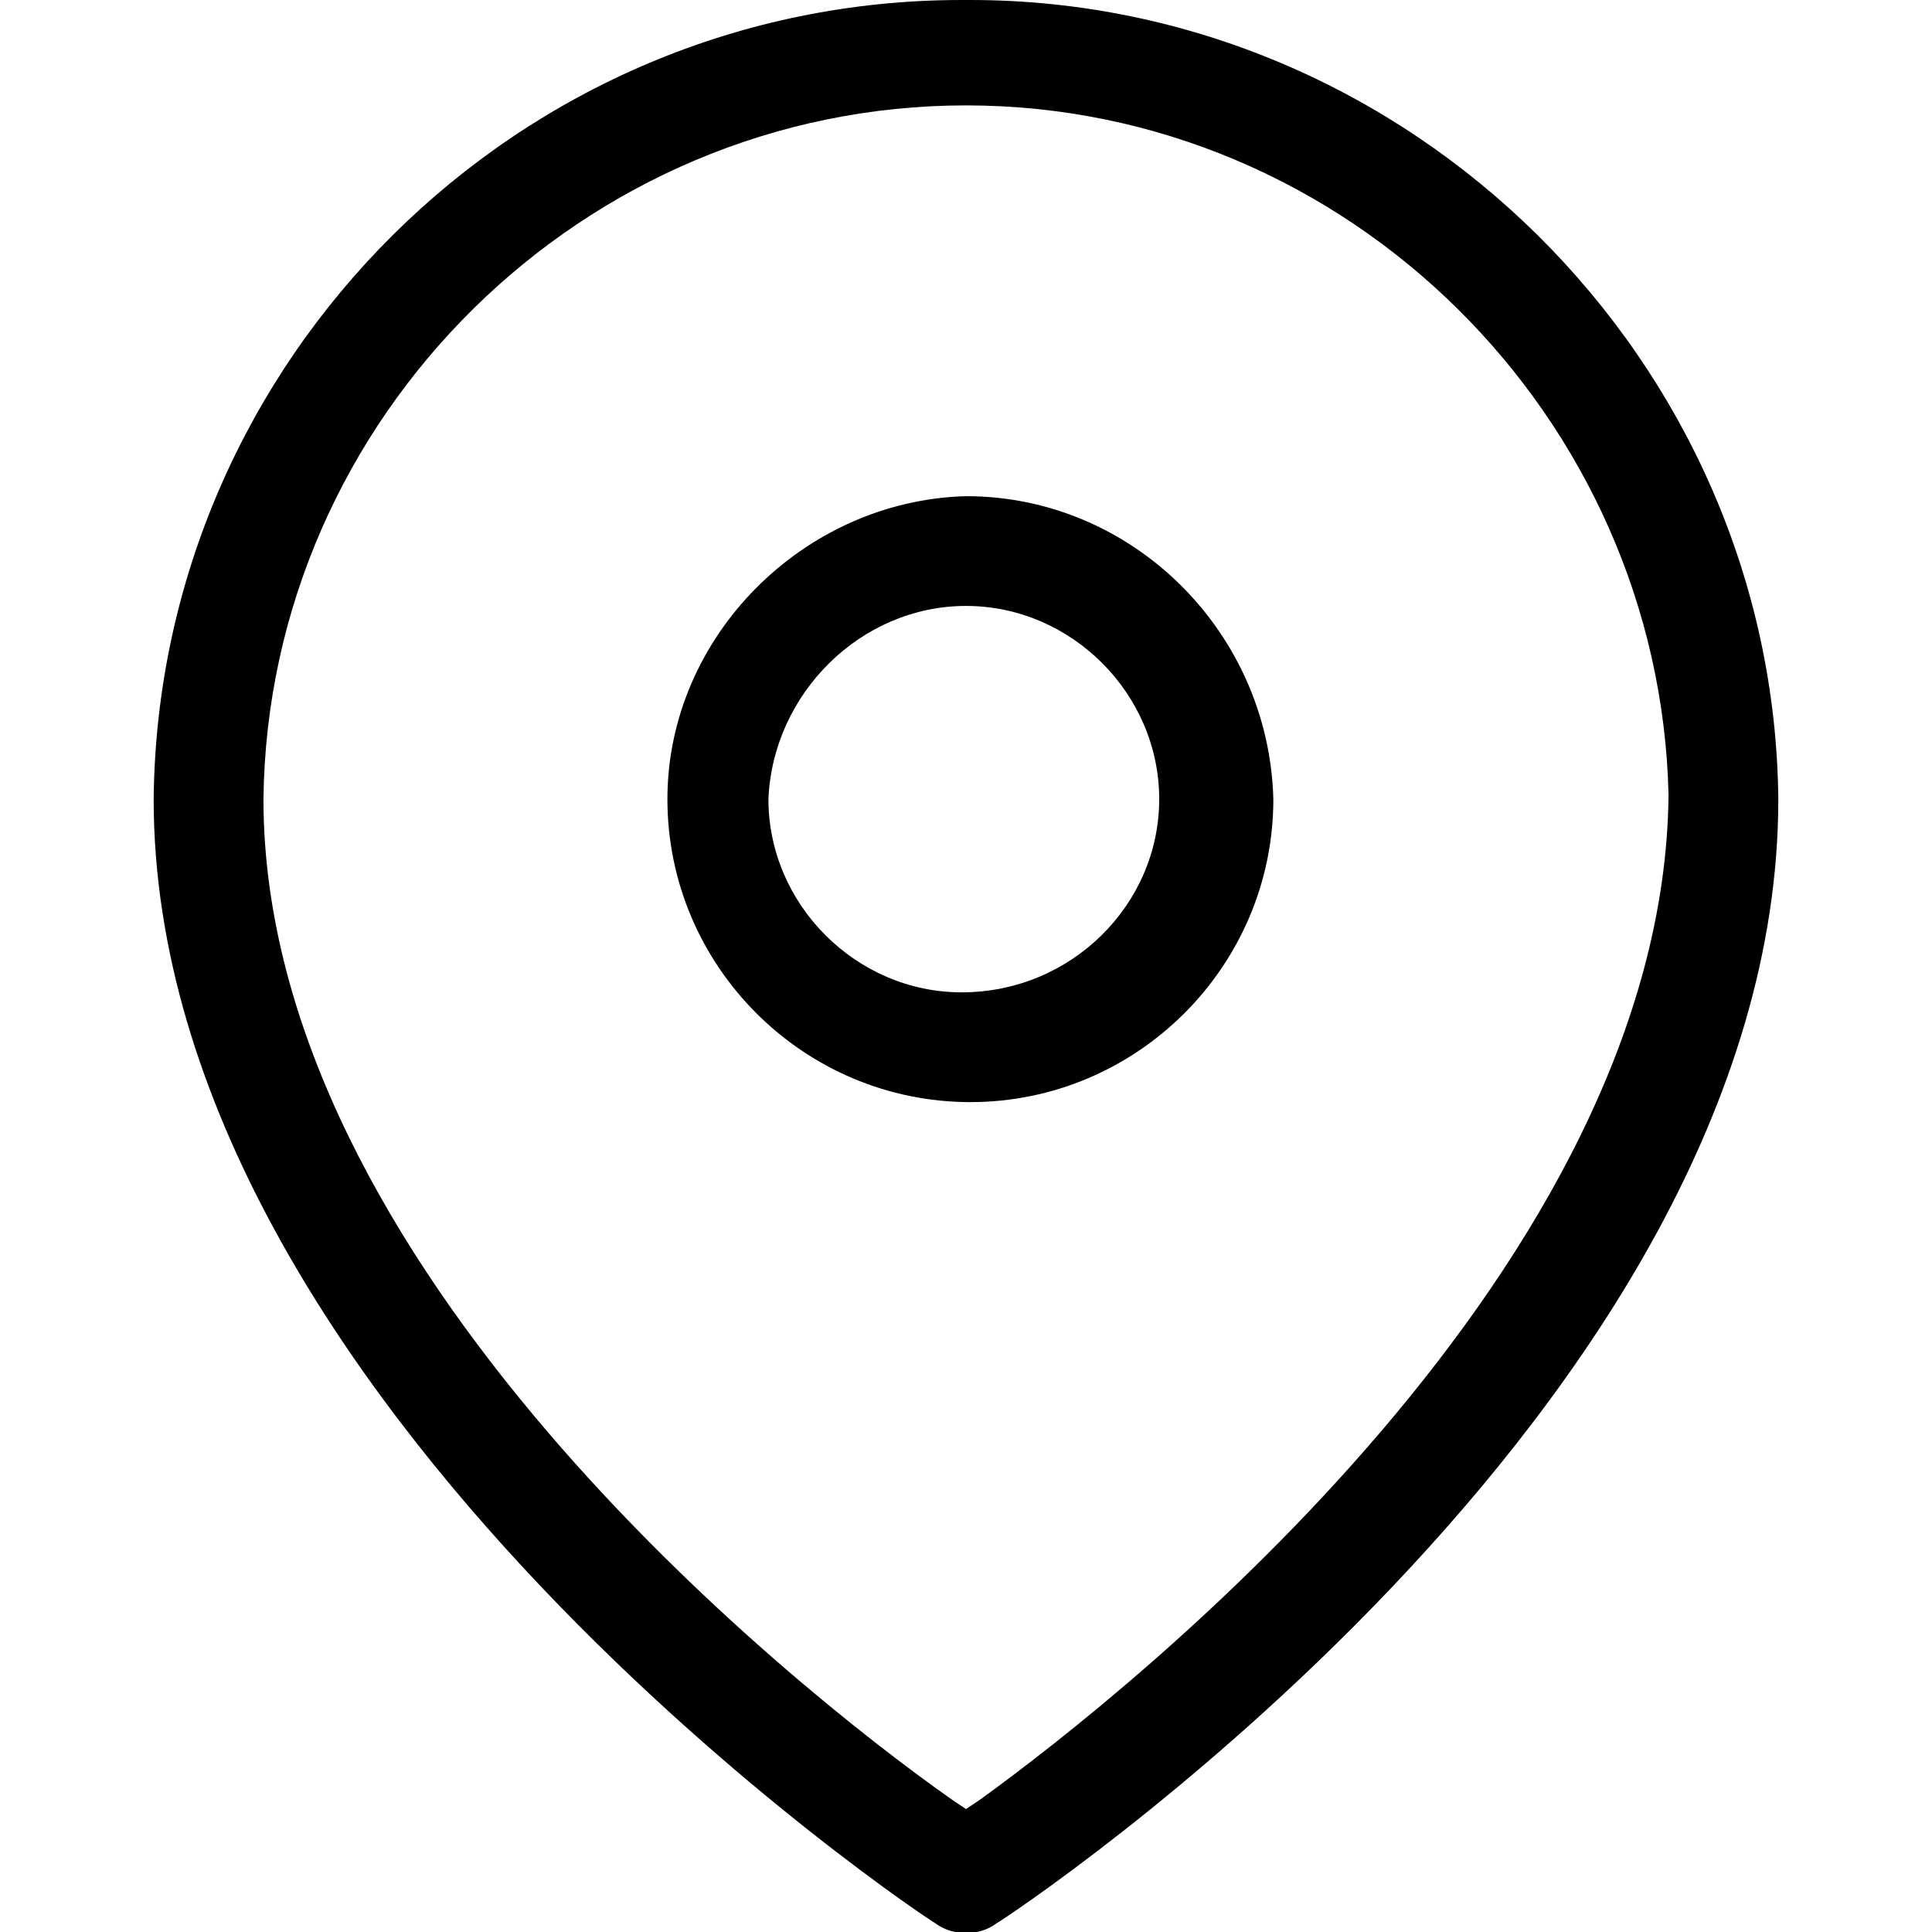 <?xml version="1.0" encoding="UTF-8"?> <svg xmlns="http://www.w3.org/2000/svg" version="1.1" width="60" height="60" viewBox="0 0 60 60"><title>address</title><path d="M30 15.409c-5.045 0.136-9.273 4.364-9.273 9.409 0 5.182 4.227 9.409 9.409 9.409s9.409-4.227 9.409-9.409c-0.136-5.182-4.364-9.409-9.545-9.409v-0.682c0 0 0 0 0 0v0.682zM30 18.818c3.273 0 6 2.727 6 6s-2.727 6-6.136 6v0c-3.273 0-6-2.727-6-6 0.136-3.273 2.864-6 6.136-6z"></path><path d="M30.136 0h-0.273c-13.773 0-24.955 11.182-25.091 24.818 0 18.818 24 34.773 24.273 34.909 0.545 0.409 1.364 0.409 1.909 0v0c0.273-0.136 24.273-15.955 24.273-34.909-0.136-13.636-11.455-24.818-25.091-24.818zM30.409 55.909l-0.409 0.273-0.409-0.273c-5.045-3.545-21.409-16.636-21.409-31.091 0.136-11.864 9.955-21.545 21.818-21.545s21.545 9.682 21.818 21.409c-0.136 14.591-16.5 27.682-21.409 31.227z"></path></svg> 